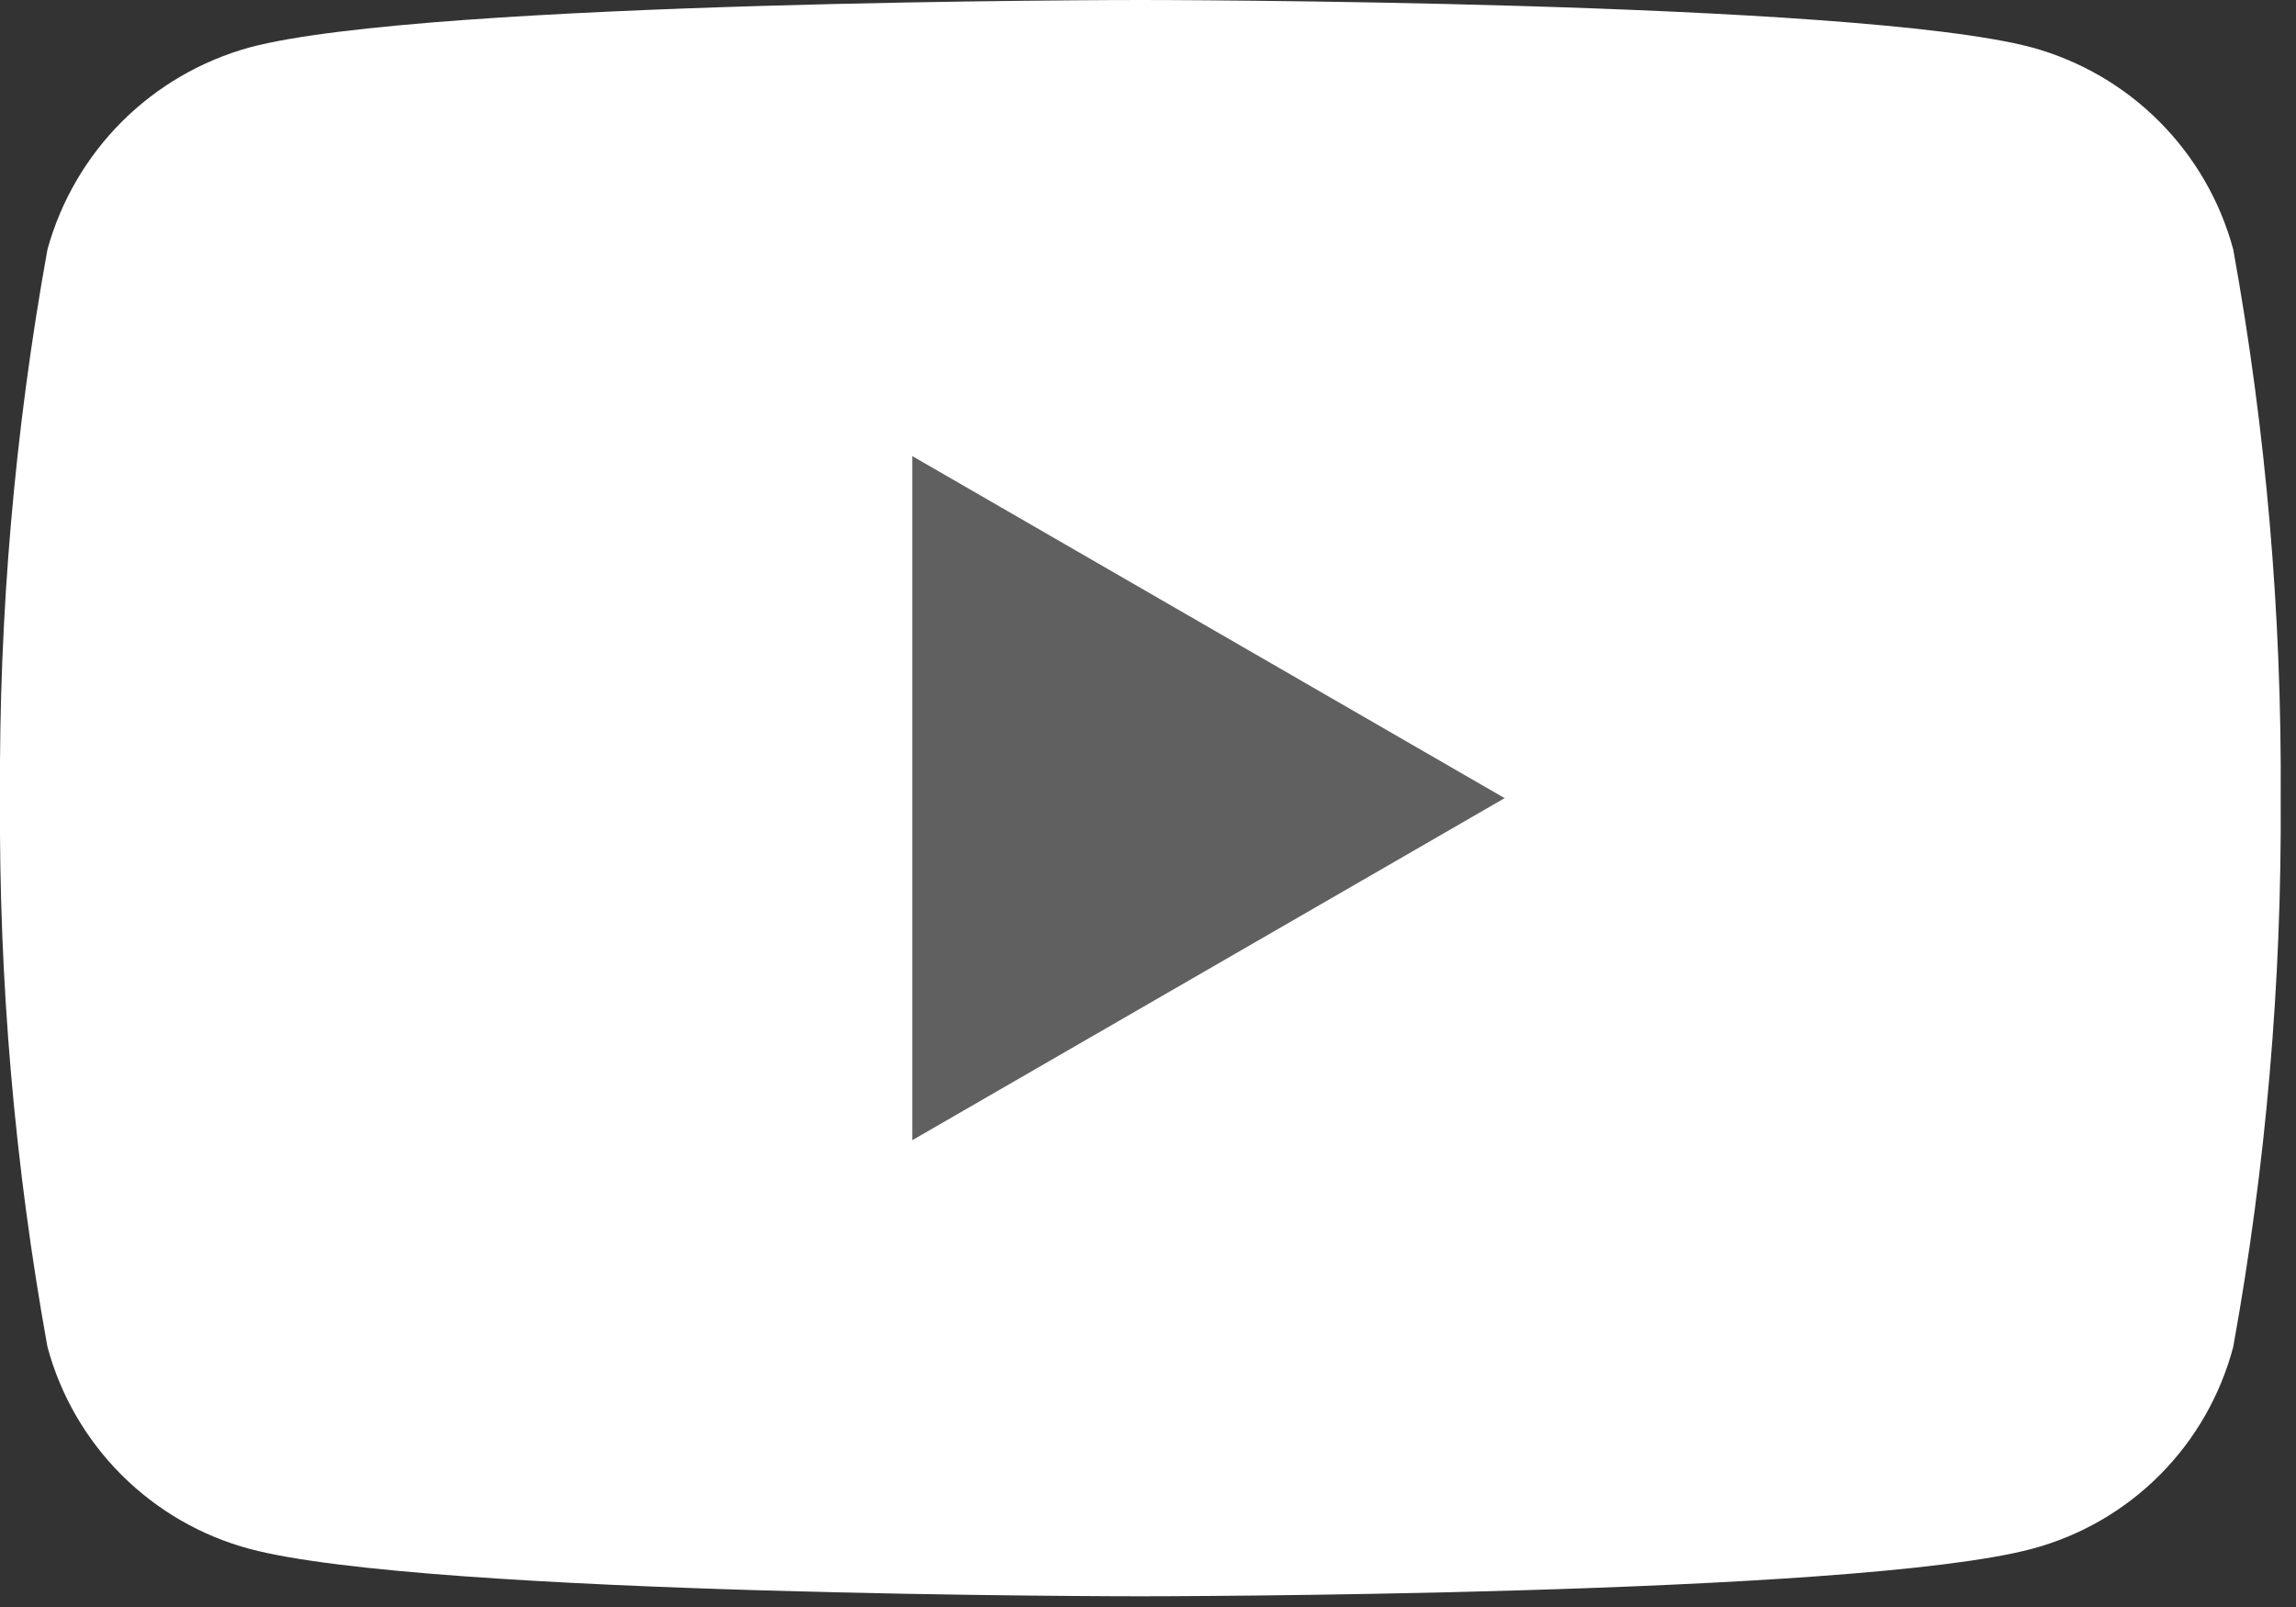 <svg width="30" height="21" viewBox="0 0 30 21" fill="none" xmlns="http://www.w3.org/2000/svg">
<rect x="0" y="0" width="30" height="21" fill="#333333" stroke="none"/>
<path d="M29.18 3.26C29.01 2.629 28.677 2.053 28.216 1.59C27.755 1.127 27.18 0.793 26.55 0.62C24.22 0 14.9 0 14.9 0C14.9 0 5.58 0 3.26 0.62C2.629 0.794 2.054 1.129 1.591 1.591C1.129 2.054 0.794 2.629 0.62 3.26C0.192 5.626 -0.015 8.026 -2.03401e-06 10.43C-0.015 12.834 0.192 15.234 0.62 17.6C0.79 18.233 1.124 18.81 1.587 19.273C2.05 19.736 2.627 20.07 3.26 20.24C5.58 20.86 14.9 20.86 14.9 20.86C14.9 20.86 24.22 20.86 26.55 20.24C27.182 20.071 27.759 19.738 28.221 19.274C28.682 18.811 29.013 18.233 29.18 17.6C29.608 15.234 29.815 12.834 29.8 10.43C29.815 8.026 29.608 5.626 29.18 3.26" fill="white"/>
<path d="M11.92 14.9L19.66 10.43L11.92 5.96V14.9Z" fill="#606060"/>
</svg>
